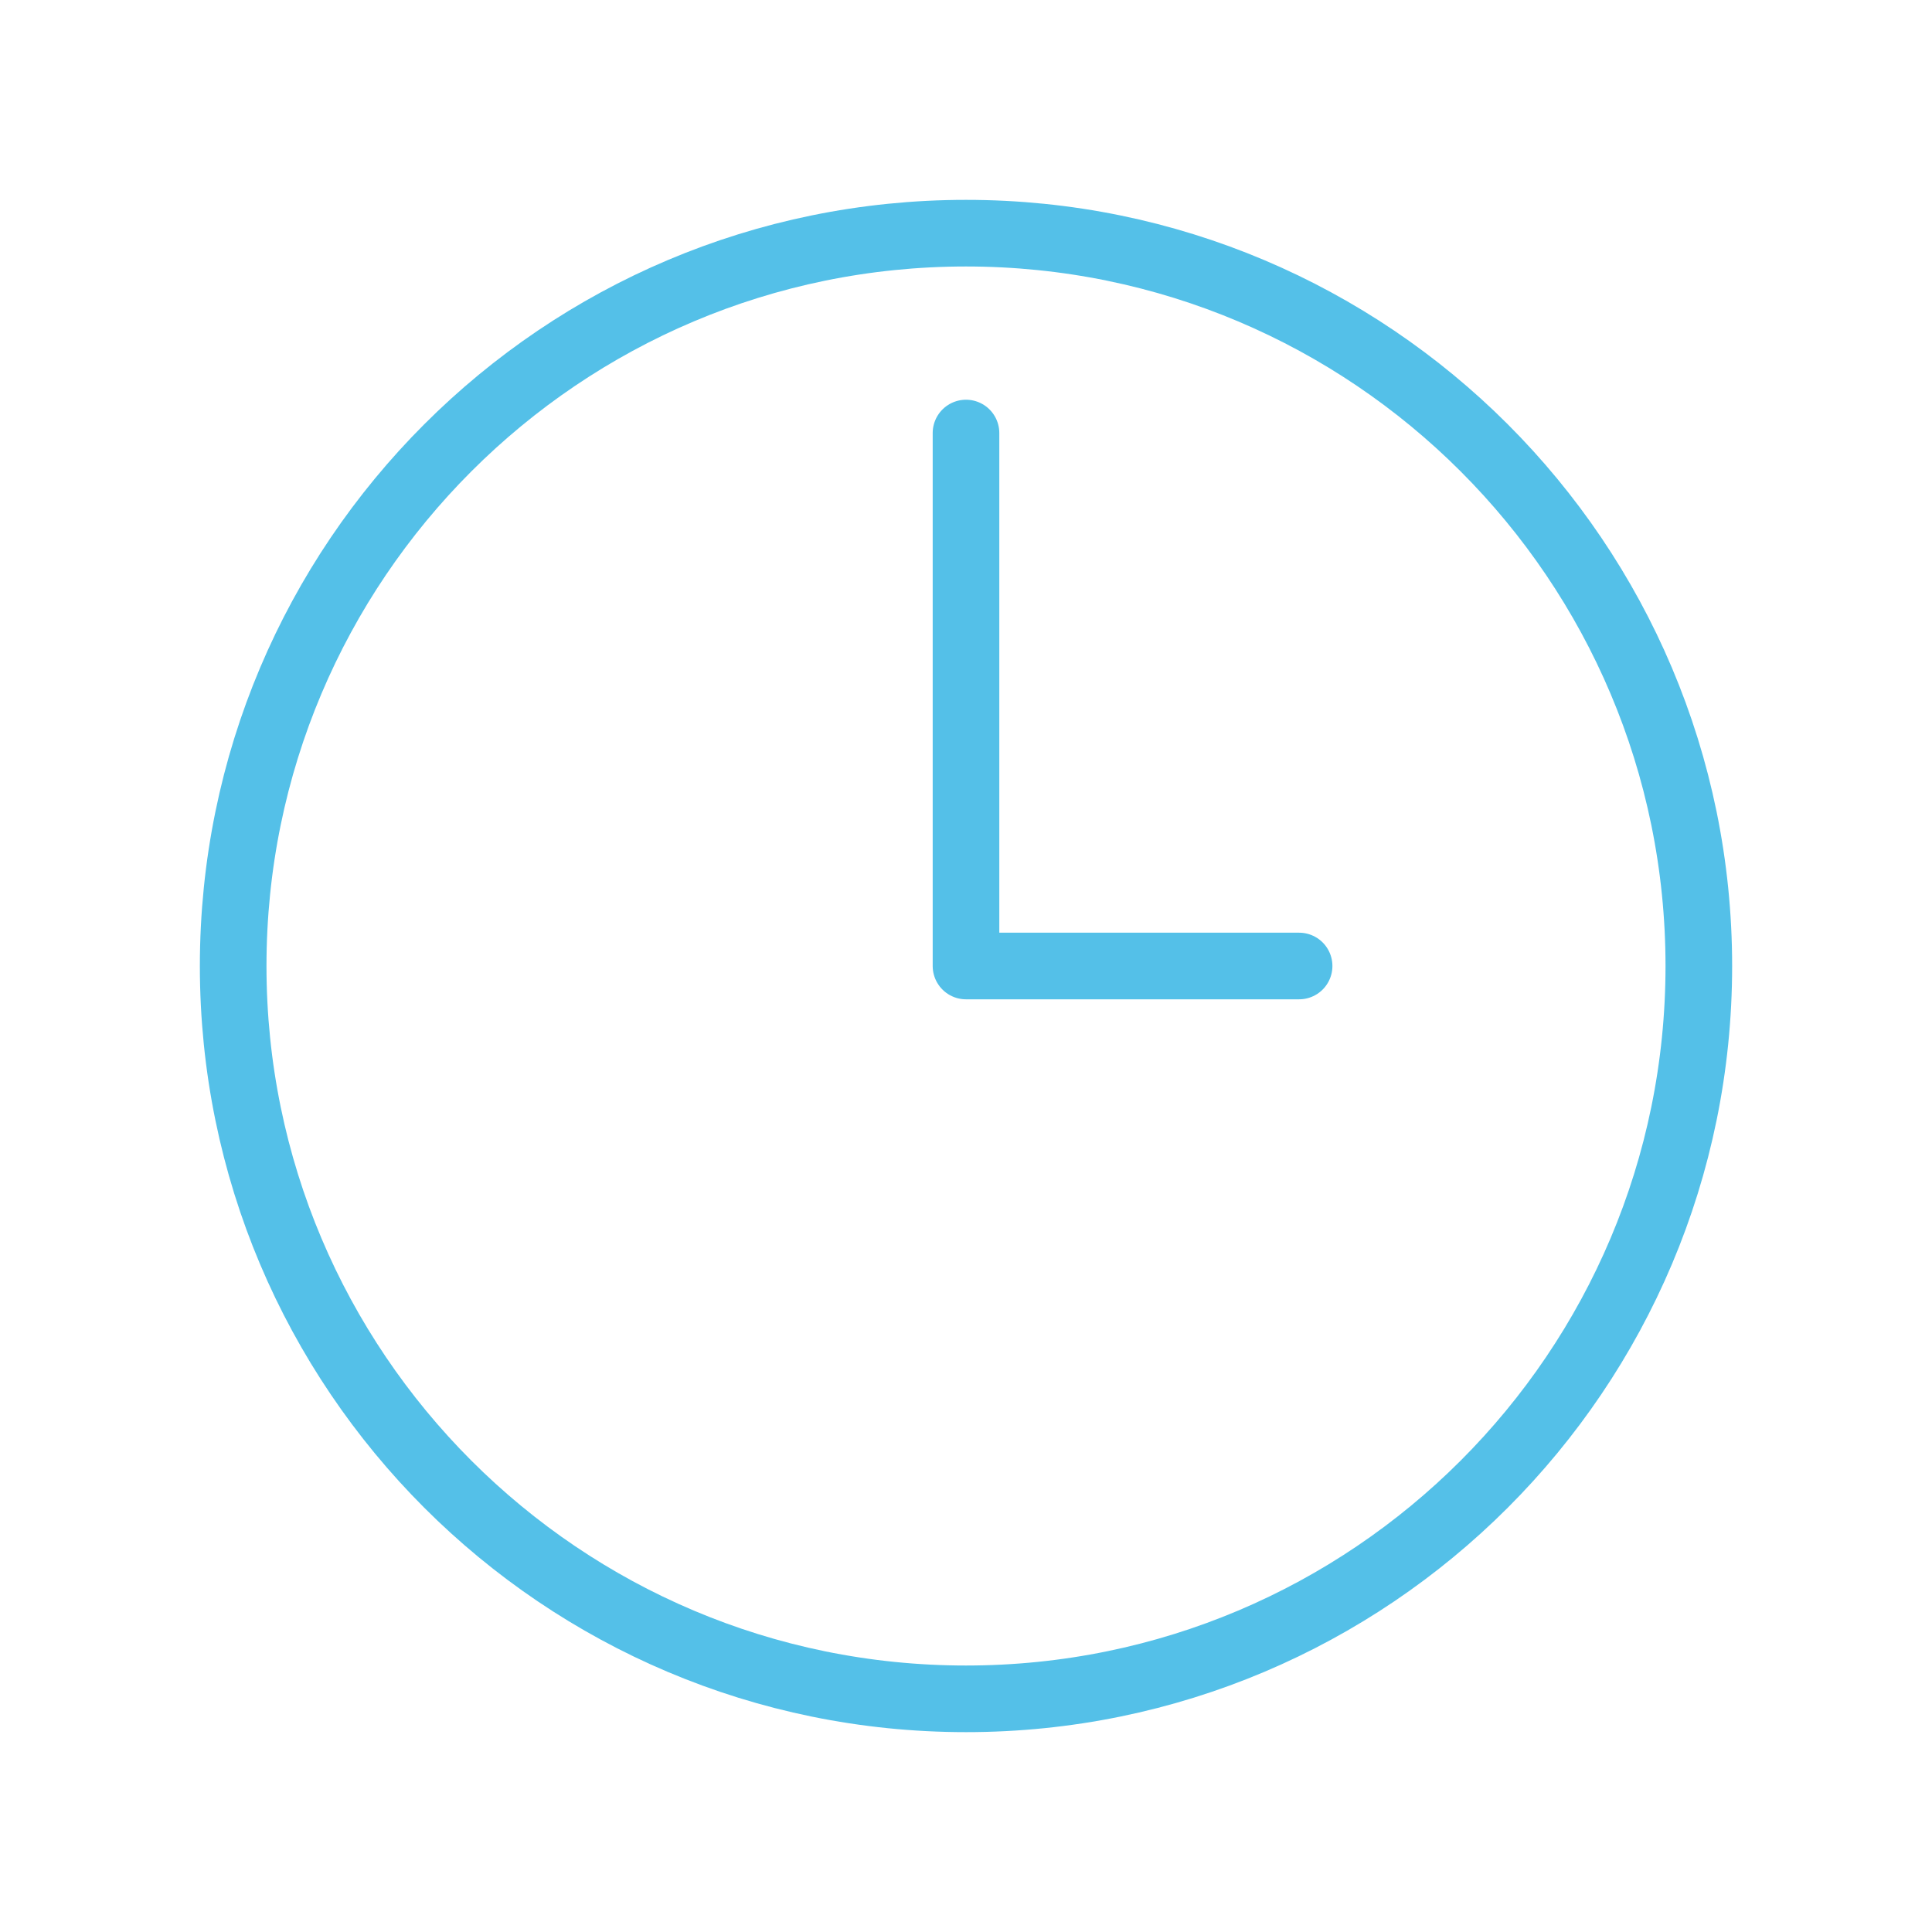 <?xml version="1.0" encoding="utf-8"?>
<!-- Generator: Adobe Illustrator 26.4.0, SVG Export Plug-In . SVG Version: 6.00 Build 0)  -->
<svg version="1.1" id="レイヤー_1" xmlns="http://www.w3.org/2000/svg" xmlns:xlink="http://www.w3.org/1999/xlink" x="0px"
	 y="0px" viewBox="0 0 116 116" style="enable-background:new 0 0 116 116;" xml:space="preserve">
<style type="text/css">
	.st0{fill:none;stroke:#54C0E8;stroke-width:4;stroke-linecap:round;stroke-linejoin:round;}
</style>
<path class="st0" d="M58,102c24.3,0,44-19.7,44-44S82.3,14,58,14S14,33.7,14,58S33.7,102,58,102z"/>
<path class="st0" d="M58,26v32h20"/>
</svg>
